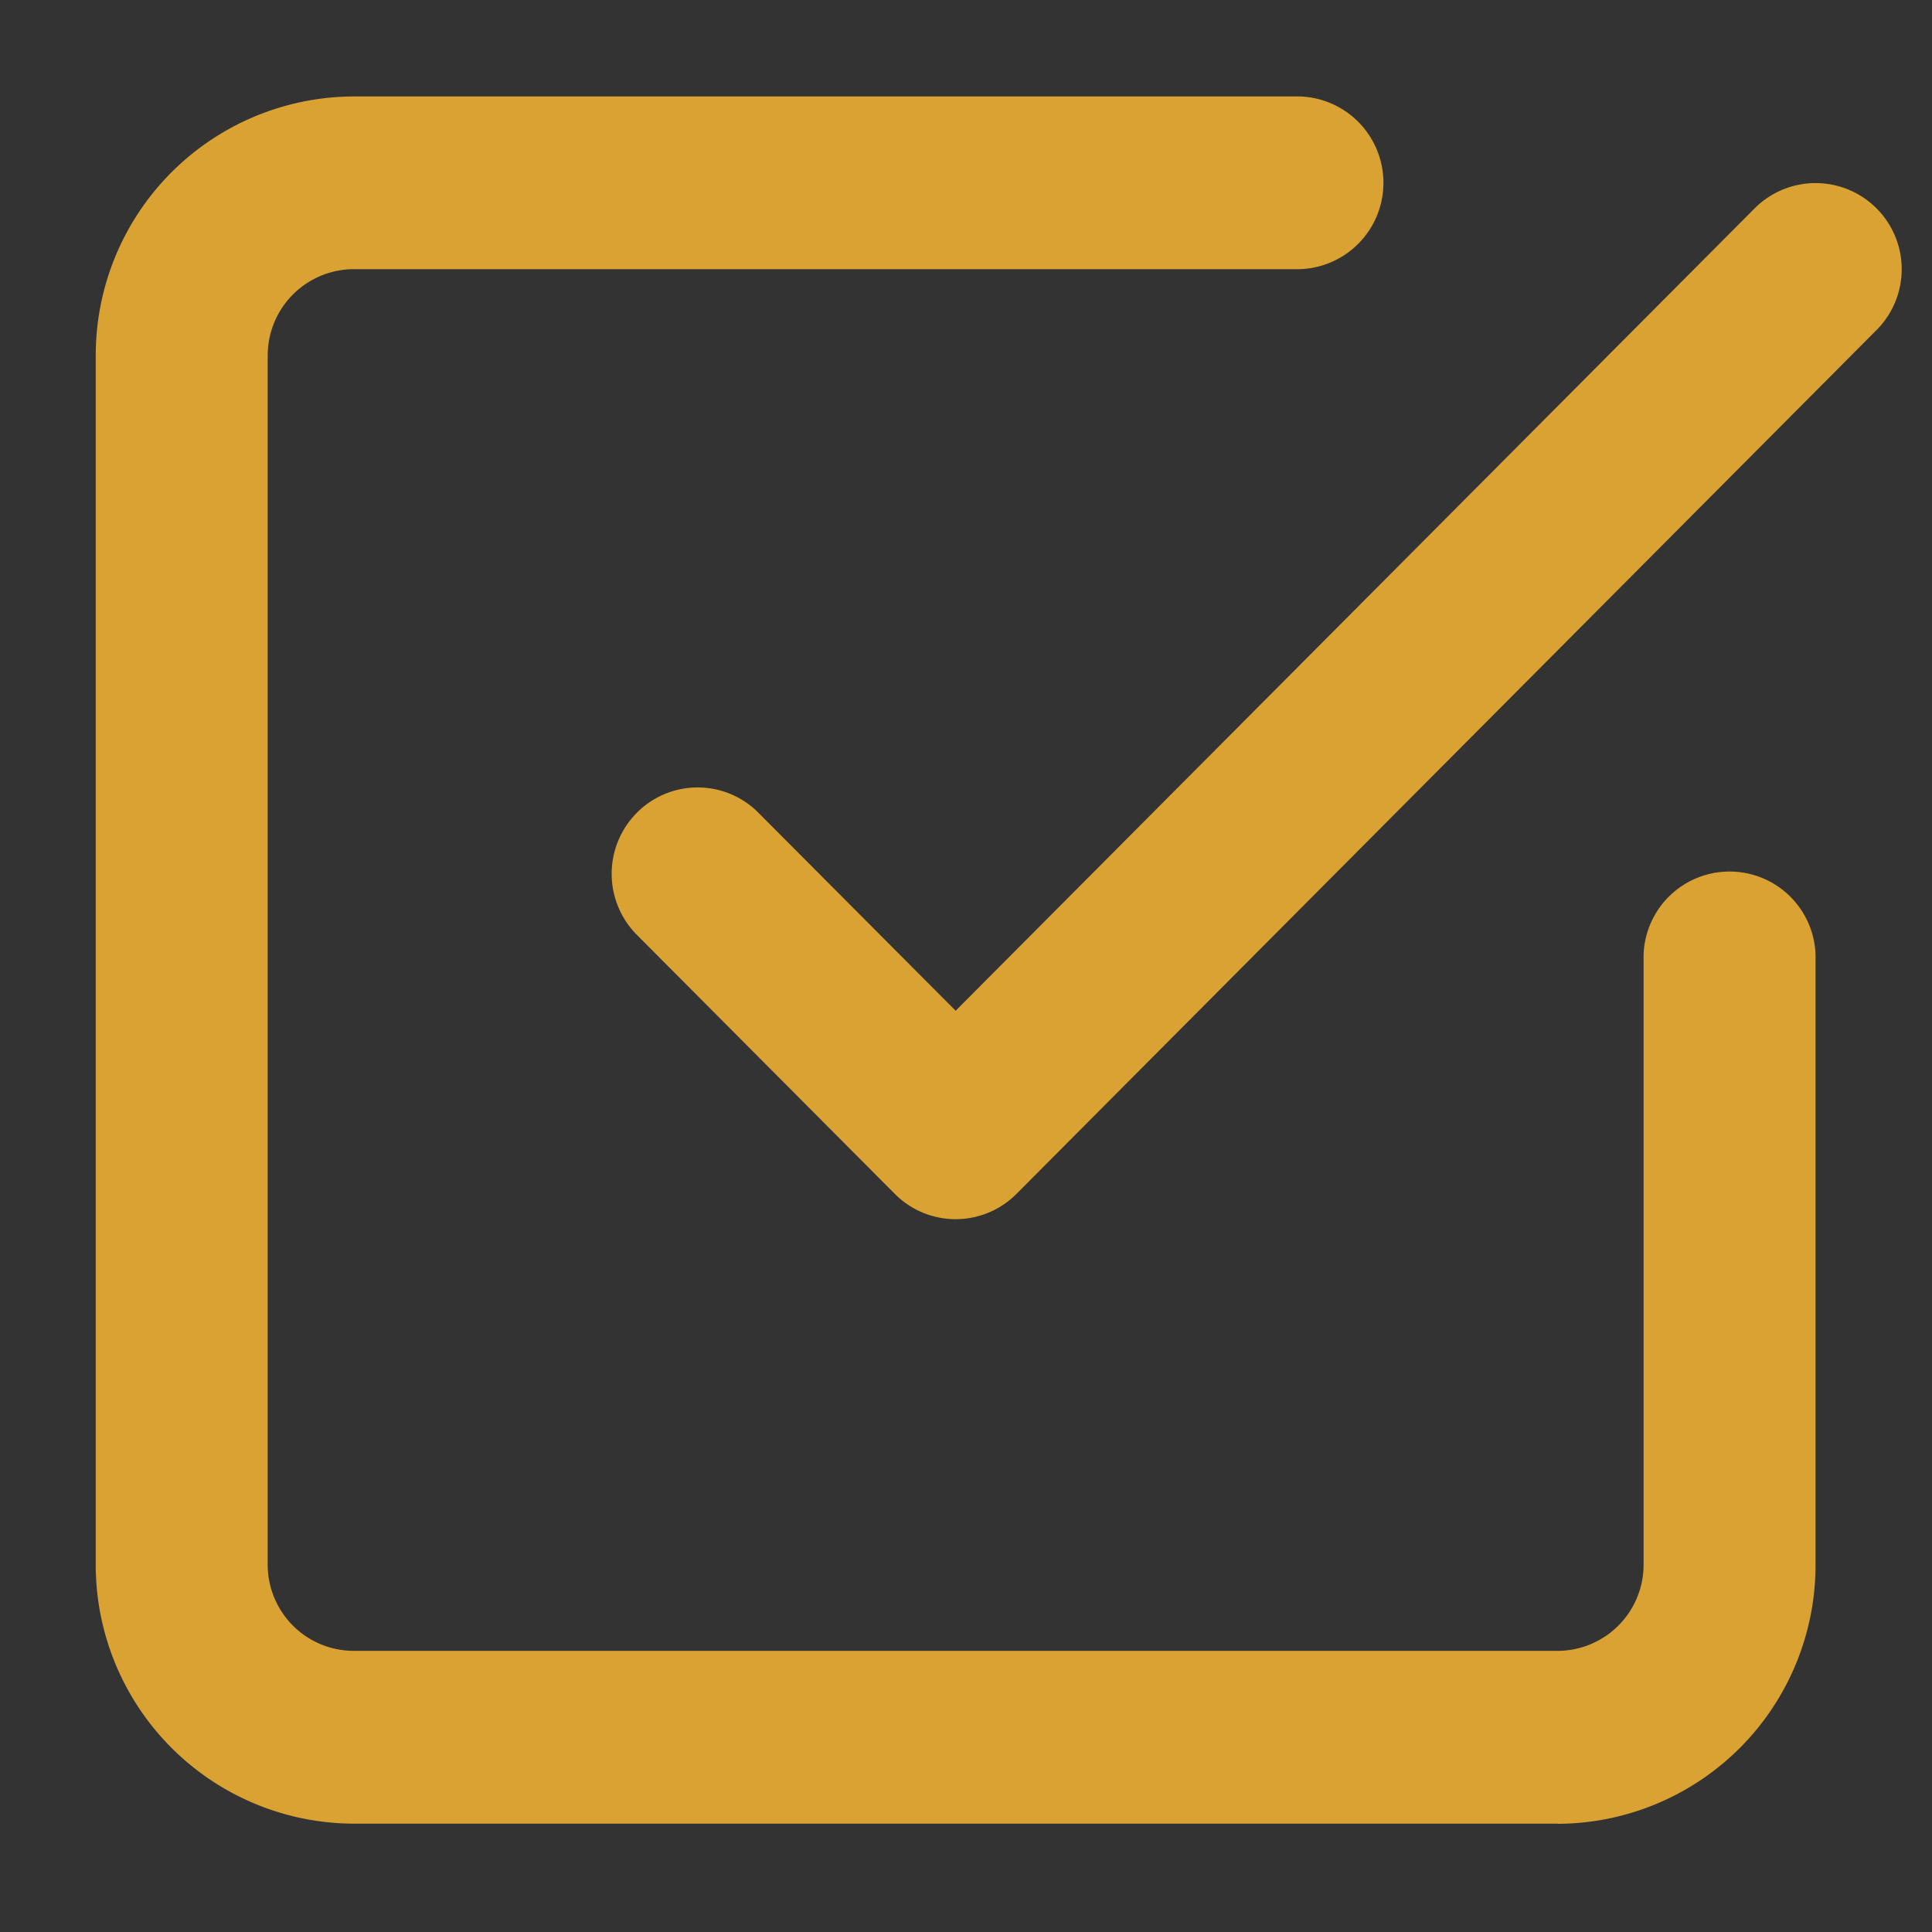 <svg id="icn_check03.svg" xmlns="http://www.w3.org/2000/svg" width="25" height="25" viewBox="0 0 25 25">
  <rect x="0" y="0" width="25" height="25" fill="#333333" stroke="none"/>
  <defs>
    <style>
      .cls-1 {
        fill: #fff;
        fill-opacity: 0.01;
        opacity: 0.01;
      }

      .cls-2 {
        fill: #daa233;
        fill-rule: evenodd;
      }
    </style>
  </defs>
  <rect id="長方形_671" data-name="長方形 671" class="cls-1" width="25" height="25"/>
  <path id="シェイプ_671" data-name="シェイプ 671" class="cls-2" d="M142.866,388.276a1.107,1.107,0,0,1-.787-0.327l-3.338-3.352a1.12,1.12,0,0,1,0-1.58,1.108,1.108,0,0,1,1.573,0l2.552,2.562,10.341-10.385a1.114,1.114,0,0,1,1.573,1.579l-11.127,11.176A1.109,1.109,0,0,1,142.866,388.276Zm7.789,7.822H135.077a3.348,3.348,0,0,1-3.338-3.352V377.1a3.349,3.349,0,0,1,3.338-3.352h12.24a1.118,1.118,0,0,1,0,2.235h-12.24a1.117,1.117,0,0,0-1.113,1.117v15.645a1.115,1.115,0,0,0,1.113,1.117h15.578a1.115,1.115,0,0,0,1.113-1.117v-7.821a1.113,1.113,0,1,1,2.225,0v7.821A3.348,3.348,0,0,1,150.655,396.1Z" transform="translate(-130.5 -372.5)"/>
</svg>
